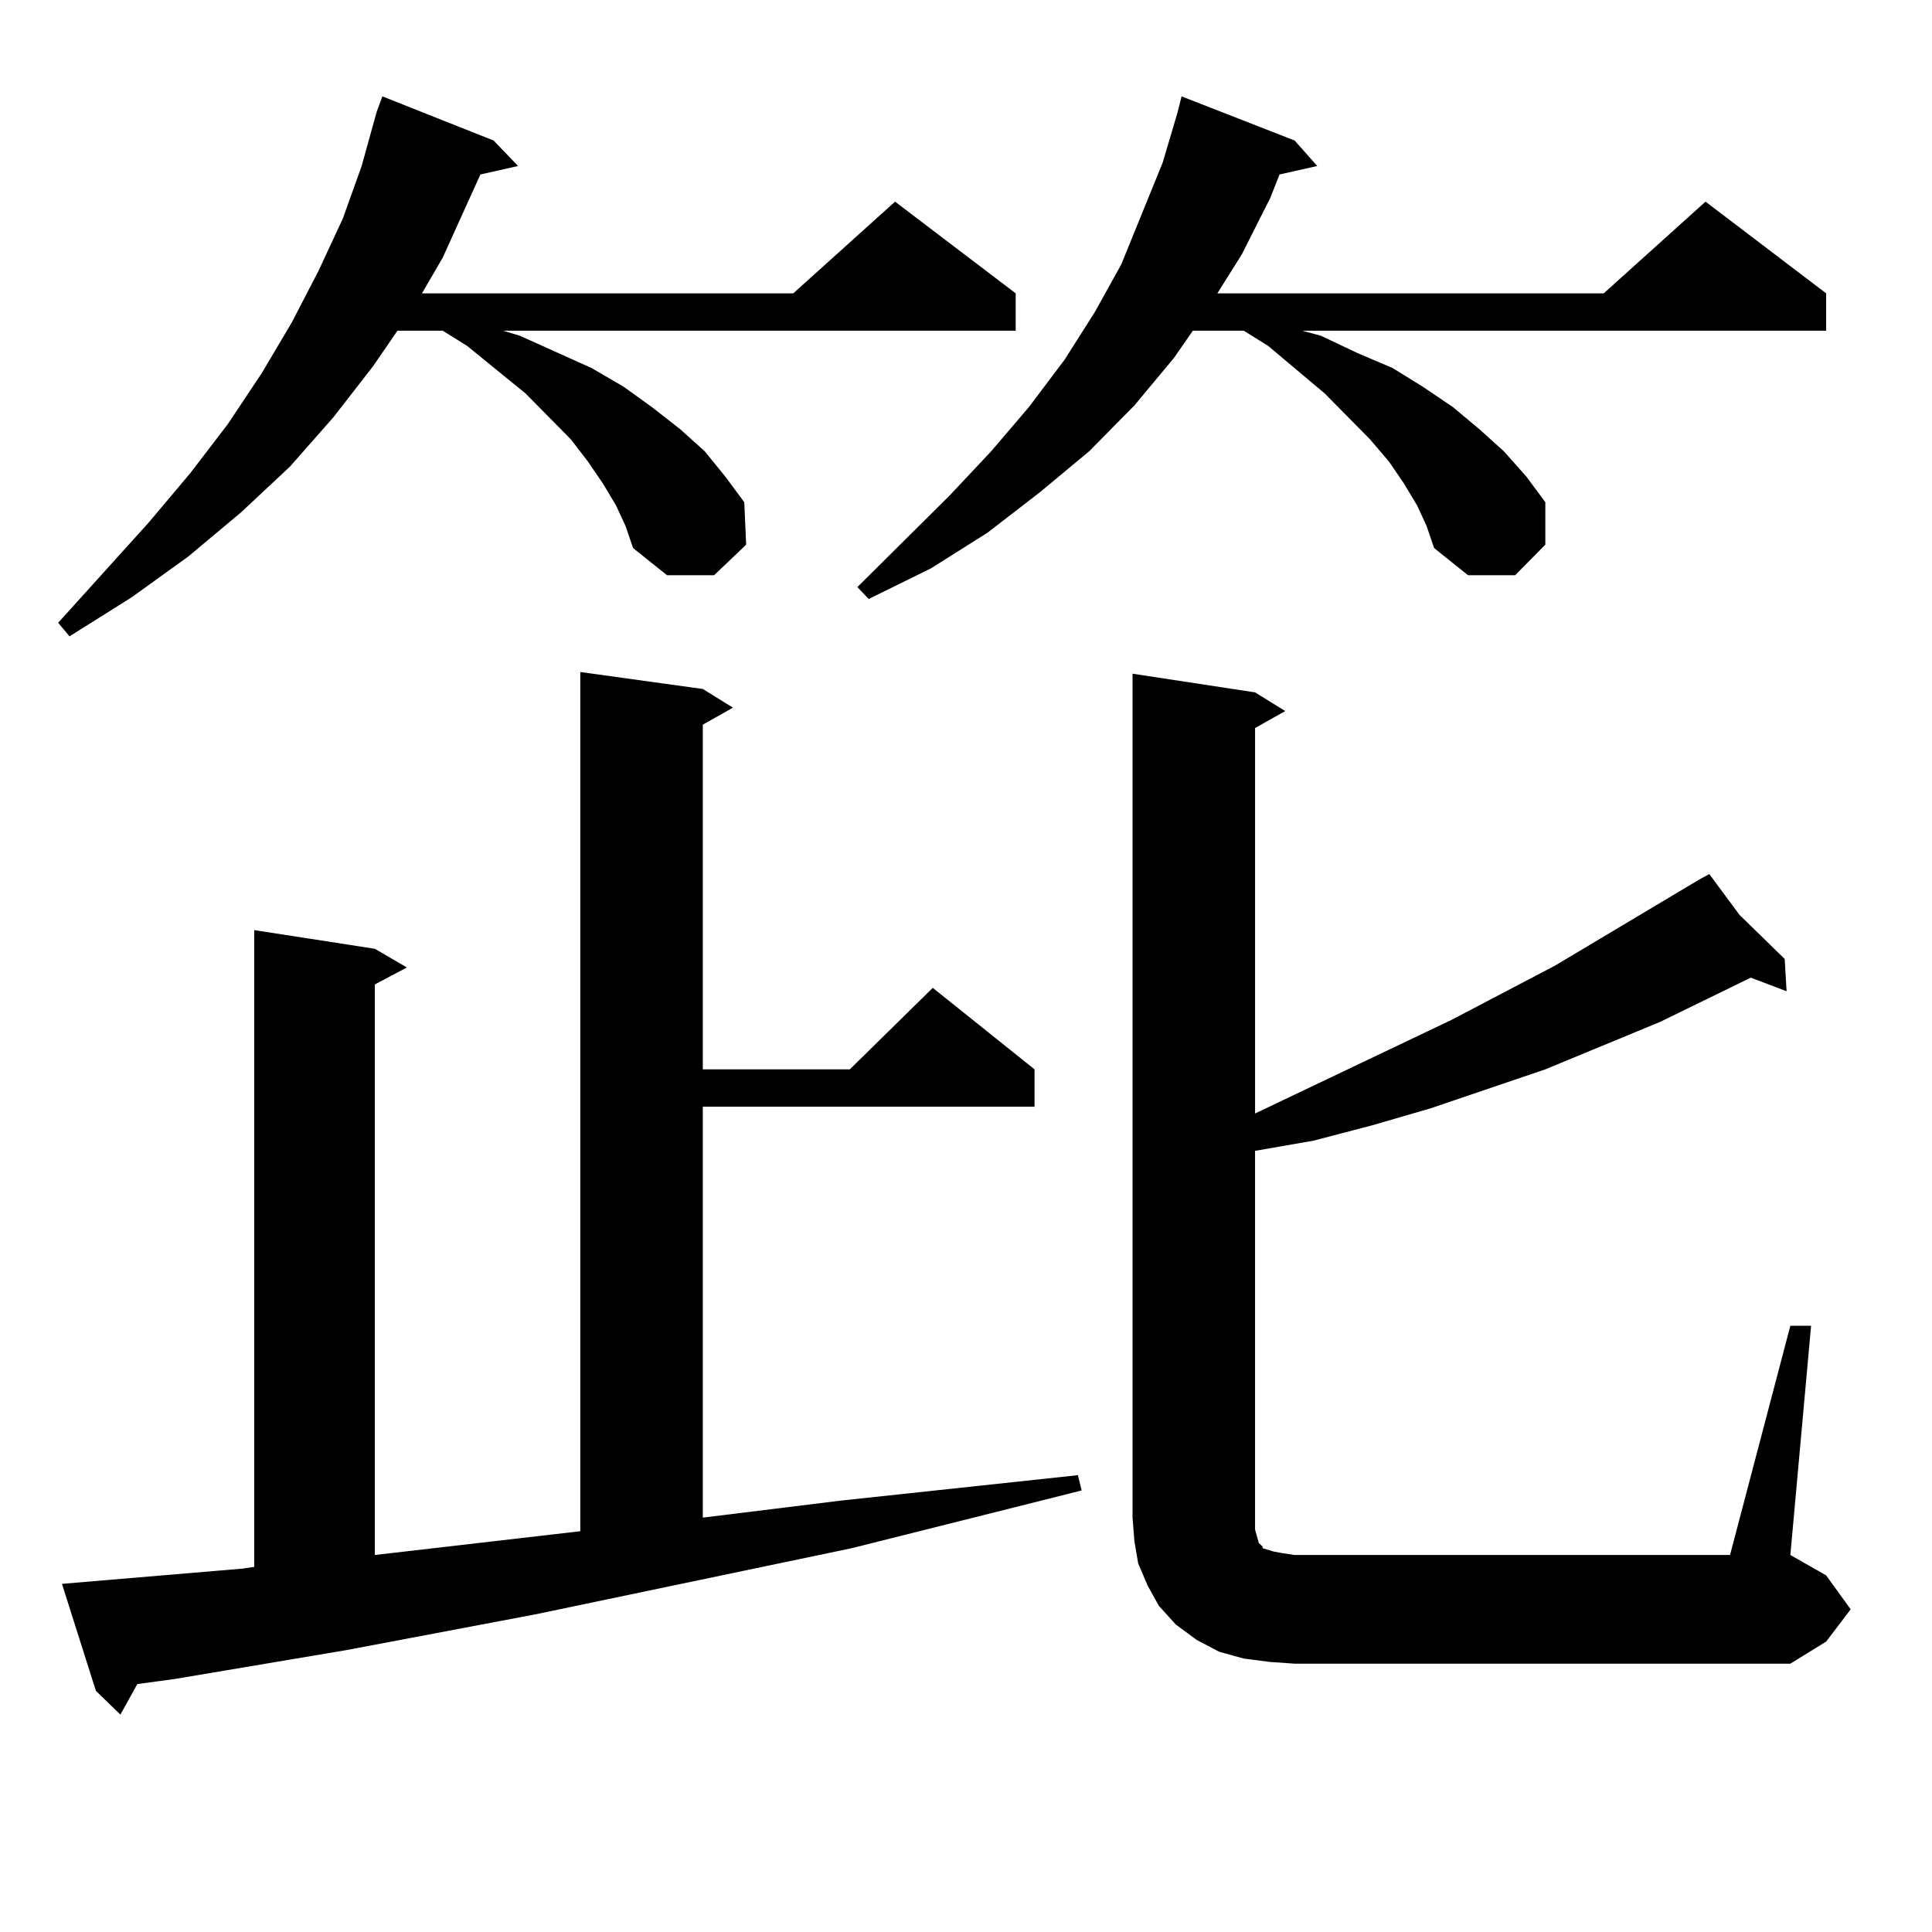 <?xml version="1.0" encoding="utf-8"?>
<!-- Generator: Adobe Illustrator 16.0.0, SVG Export Plug-In . SVG Version: 6.00 Build 0)  -->
<!DOCTYPE svg PUBLIC "-//W3C//DTD SVG 1.1//EN" "http://www.w3.org/Graphics/SVG/1.1/DTD/svg11.dtd">
<svg version="1.1" id="图层_1" xmlns="http://www.w3.org/2000/svg" xmlns:xlink="http://www.w3.org/1999/xlink" x="0px" y="0px"
	 width="1000px" height="1000px" viewBox="0 0 1000 1000" enable-background="new 0 0 1000 1000" xml:space="preserve">
<path d="M318.895,261.695l-6.829-11.426l-7.805-11.426l-8.78-11.426l-23.414-23.73l-30.243-24.609l-12.683-7.91h-23.414
	l-12.683,18.457l-20.487,26.367l-22.438,25.488l-25.365,23.73l-27.316,22.852l-29.268,21.094l-32.194,20.215l-5.854-7.031
	l46.828-51.855l21.463-25.488l19.512-25.488l17.561-26.367l15.609-26.367l13.658-26.367l12.683-27.246l9.756-27.246l7.805-28.125
	l2.927-7.91l57.56,22.852l12.683,13.184l-19.512,4.395l-19.512,43.066l-10.731,18.457H410.6l52.682-47.461l62.438,47.461v19.336
	H260.359l8.78,2.637l19.512,8.789l17.561,7.91l16.585,9.668l14.634,10.547l14.634,11.426l12.683,11.426l10.731,13.184l9.756,13.184
	l0.976,21.973l-16.585,15.82h-24.39l-17.561-14.063l-3.902-11.426L318.895,261.695z M32.072,819.801l93.656-7.91l5.854-0.879
	v-329.59l62.438,9.668l16.585,9.668l-16.585,8.789v295.313l106.339-12.305V347.828l63.413,8.789l15.609,9.668l-15.609,8.789v178.418
	h76.096l42.926-42.188l52.682,42.188v19.336H363.771v212.695l71.218-8.789l122.924-13.184l1.951,7.91l-119.021,29.883
	l-163.898,34.277l-97.559,18.457L90.607,869.02l-19.512,2.637l-8.78,15.82l-12.683-12.305L32.072,819.801z M733.519,261.695
	l-6.829-11.426l-7.805-11.426l-9.756-11.426l-23.414-23.73l-29.268-24.609l-12.683-7.91h-26.341l-9.756,14.063l-20.487,24.609
	l-23.414,23.73l-25.365,21.094l-27.316,21.094l-29.268,18.457l-32.194,15.82l-5.854-6.152l47.804-47.461l21.463-22.852
	l19.512-22.852l18.536-24.609l15.609-24.609l13.658-24.609l10.731-26.367l10.731-26.367l7.805-26.367l1.951-7.91l58.535,22.852
	l11.707,13.184l-19.512,4.395l-4.878,12.305l-14.634,29.004l-12.683,20.215h199.995l52.682-47.461l62.438,47.461v19.336H674.008
	l9.756,2.637l18.536,8.789l18.536,7.91l15.609,9.668l15.609,10.547l13.658,11.426l12.683,11.426l11.707,13.184l9.756,13.184v21.973
	l-15.609,15.82h-24.39l-17.561-14.063l-3.902-11.426L733.519,261.695z M926.685,686.207h10.731l-10.731,118.652l18.536,10.547
	l12.683,17.578l-12.683,16.699l-18.536,11.426H670.105l-12.683-0.879l-13.658-1.758l-12.683-3.516l-11.707-6.152l-10.731-7.91
	l-8.78-9.668l-5.854-10.547l-4.878-11.426l-1.951-11.426l-0.976-12.305V348.707l63.413,9.668l15.609,9.668l-15.609,8.789v199.512
	l101.461-48.34l53.657-28.125l75.12-44.824v-0.879v0.879l4.878-2.637l15.609,21.094l23.414,22.852l0.976,16.699l-18.536-7.031
	l-46.828,22.852l-59.511,24.609l-59.511,20.215l-30.243,8.789l-30.243,7.91l-30.243,5.273v0.879v188.965v6.152l0.976,3.516
	l0.976,3.516l0.976,0.879l0.976,0.879v0.879l2.927,0.879l2.927,0.879l4.878,0.879l5.854,0.879h225.36L926.685,686.207z"/>
</svg>
